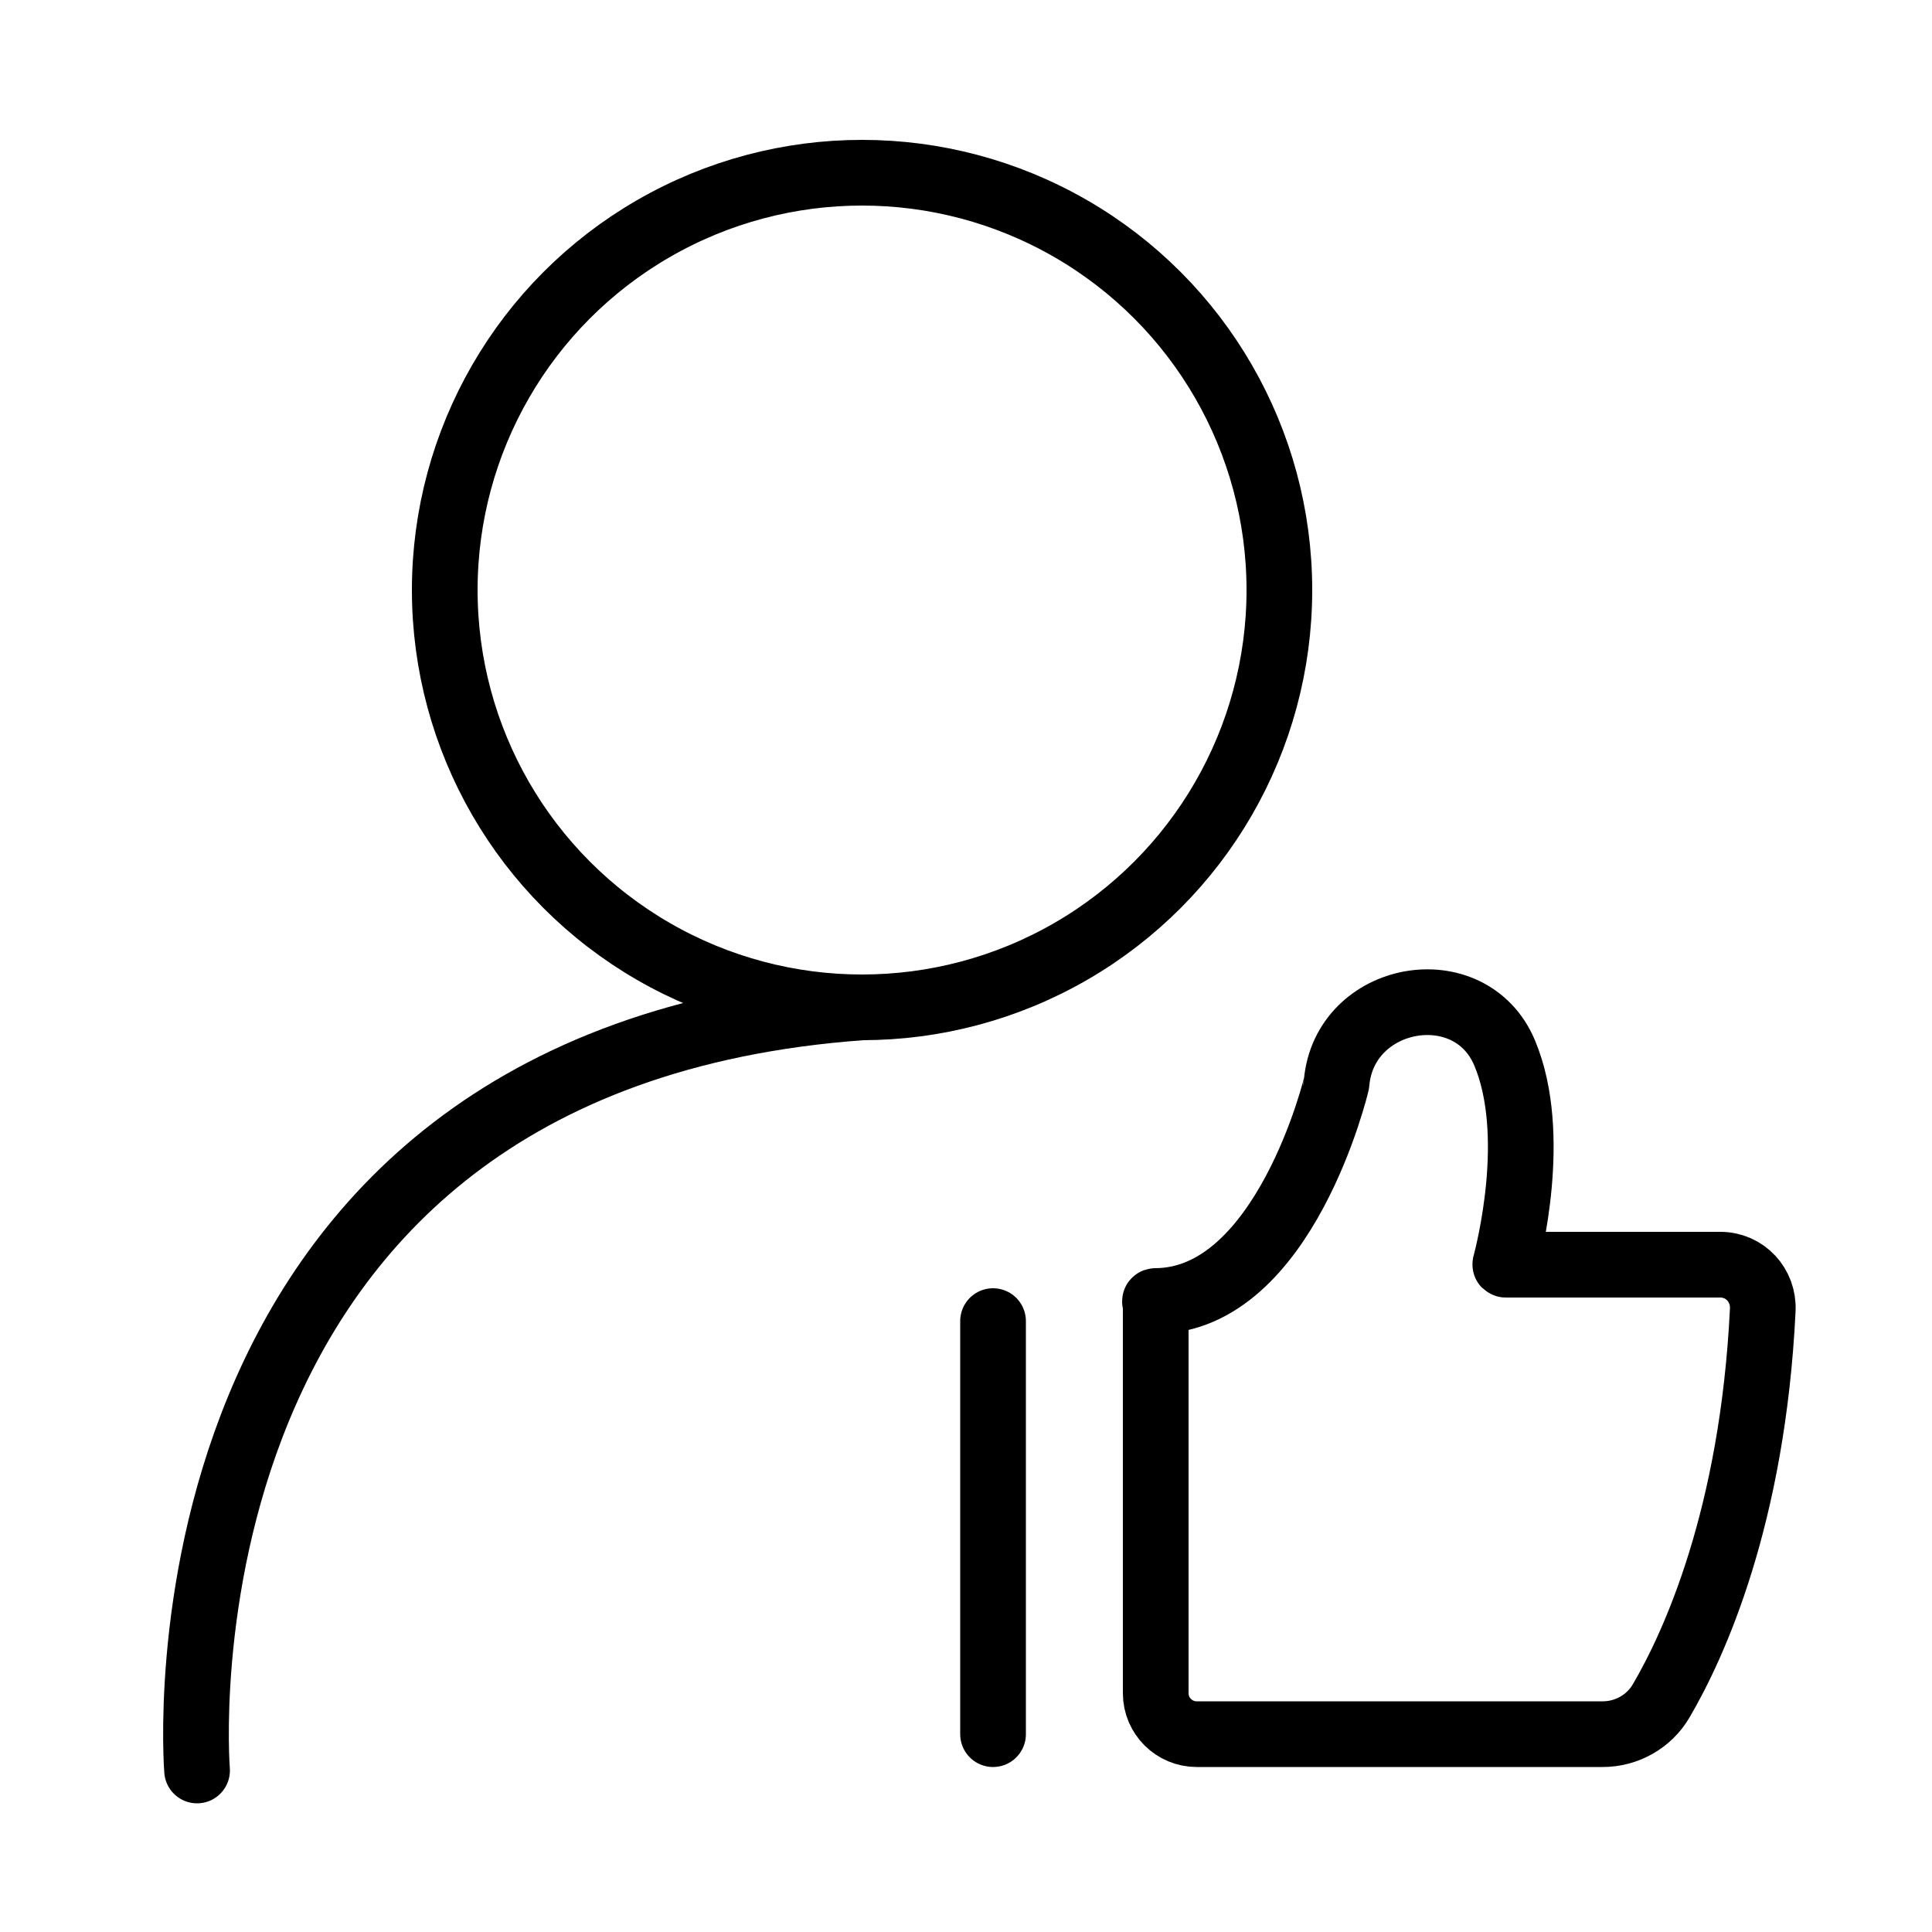 <?xml version="1.0" encoding="UTF-8"?>
<svg id="_图层_1" data-name="图层 1" xmlns="http://www.w3.org/2000/svg" viewBox="0 0 50 50">
  <defs>
    <style>
      .cls-1 {
        fill: none;
        stroke: #000;
        stroke-linecap: round;
        stroke-linejoin: round;
        stroke-width: 1.7px;
      }
    </style>
  </defs>
  <circle class="cls-1" cx="22.31" cy="15.27" r="10.8"/>
  <path class="cls-1" d="m5.1,45.82s-1.49-18.4,17.21-19.75"/>
  <path class="cls-1" d="m29.91,33.68c0,.31,0,7.41,0,10.14,0,.59.48,1.06,1.06,1.06h10.51c.62,0,1.2-.33,1.51-.86.85-1.45,2.37-4.76,2.63-10.12.03-.64-.46-1.17-1.1-1.17-1.83,0-5.26,0-5.55,0-.01,0-.02,0-.01-.02.07-.27.87-3.34-.02-5.46s-4.15-1.54-4.35.78h0s0,0,0,0c0,.02-1.34,5.62-4.68,5.64-.01,0-.02,0-.02.01Z"/>
  <line class="cls-1" x1="25.7" y1="34.19" x2="25.7" y2="44.88"/>
</svg>